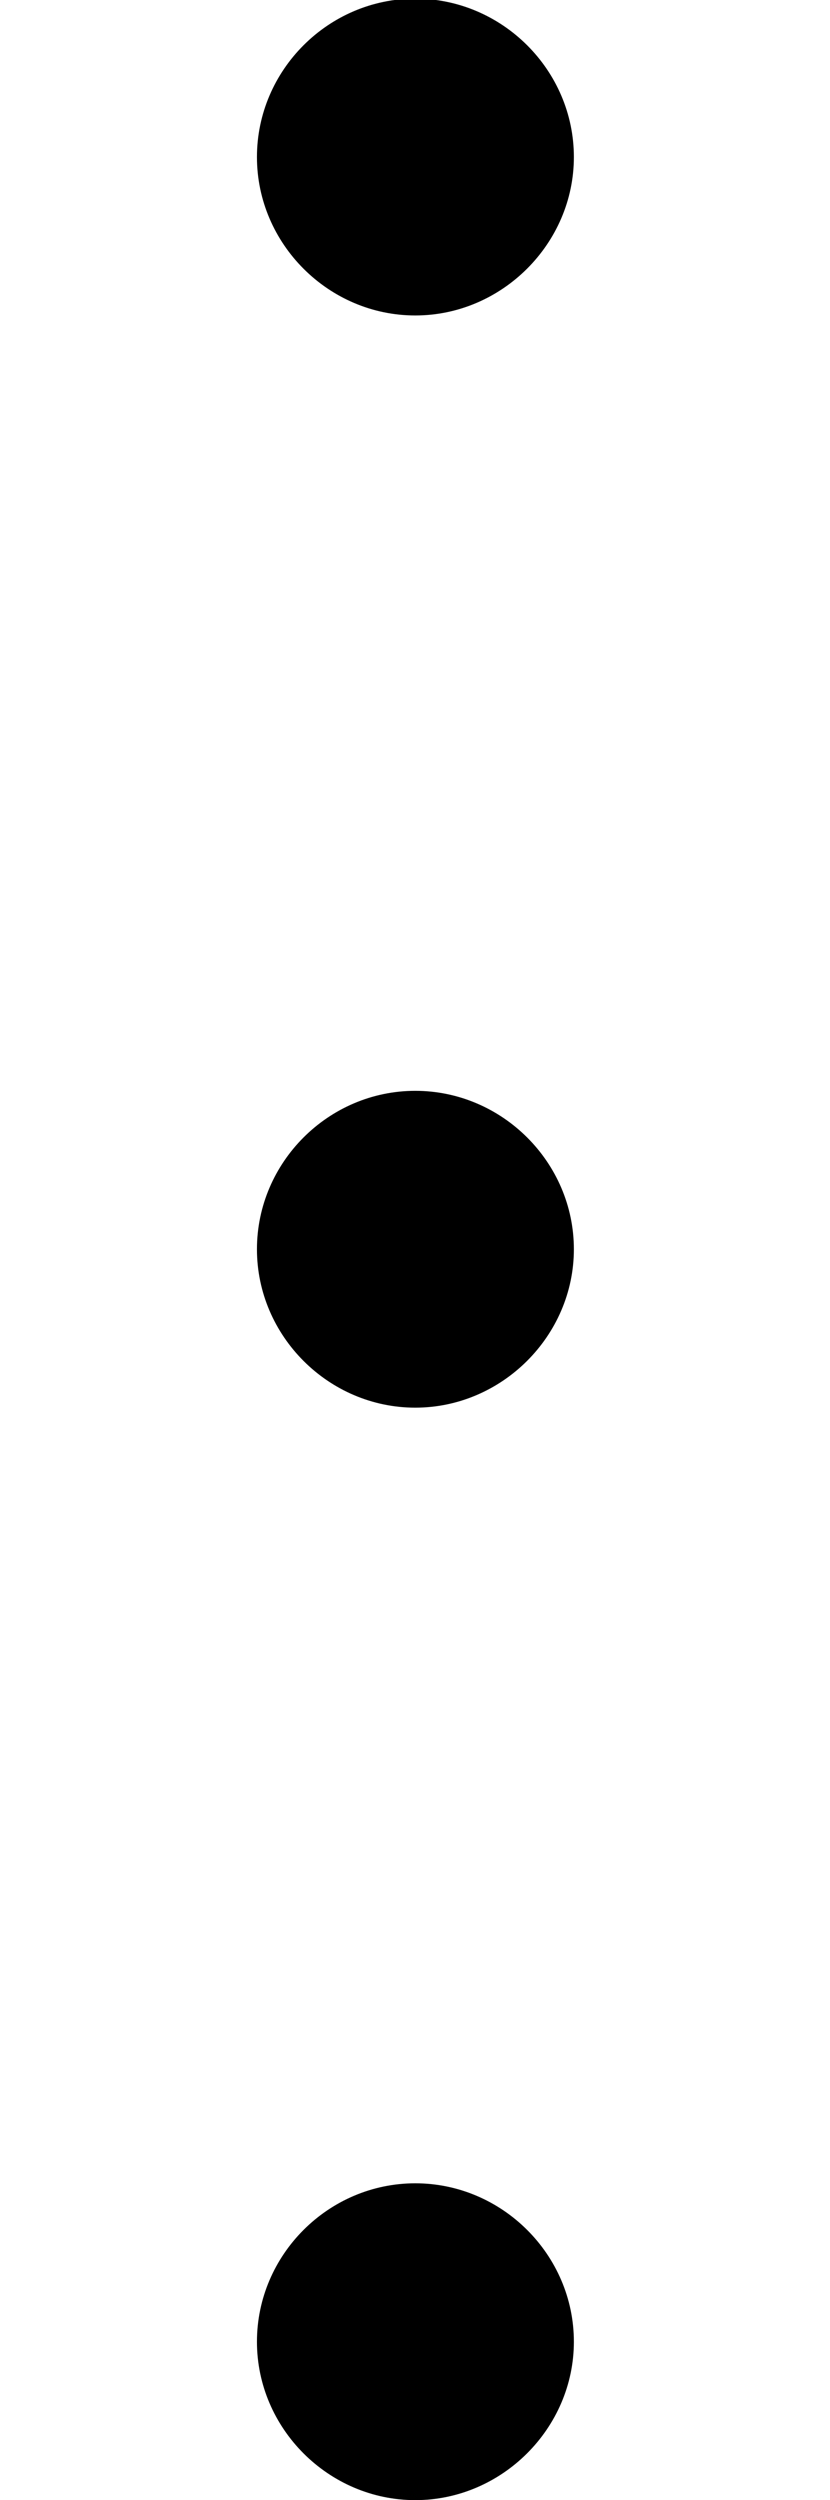 <?xml version='1.0' encoding='UTF-8'?>
<!-- This file was generated by dvisvgm 2.6.3 -->
<svg version='1.1' xmlns='http://www.w3.org/2000/svg' xmlns:xlink='http://www.w3.org/1999/xlink' width='3.03pt' height='9.122pt' viewBox='70.735 63.761 3.03 9.122'>
<defs>
<path id='g0-46' d='M2.095 -0.578C2.095 -0.895 1.833 -1.156 1.516 -1.156S0.938 -0.895 0.938 -0.578S1.2 0 1.516 0S2.095 -0.262 2.095 -0.578Z'/>
</defs>
<g id='page1'>
<use x='70.735' y='64.912' xlink:href='#g0-46'/>
<use x='70.735' y='68.897' xlink:href='#g0-46'/>
<use x='70.735' y='72.883' xlink:href='#g0-46'/>
</g>
</svg><!--Rendered by QuickLaTeX.com-->